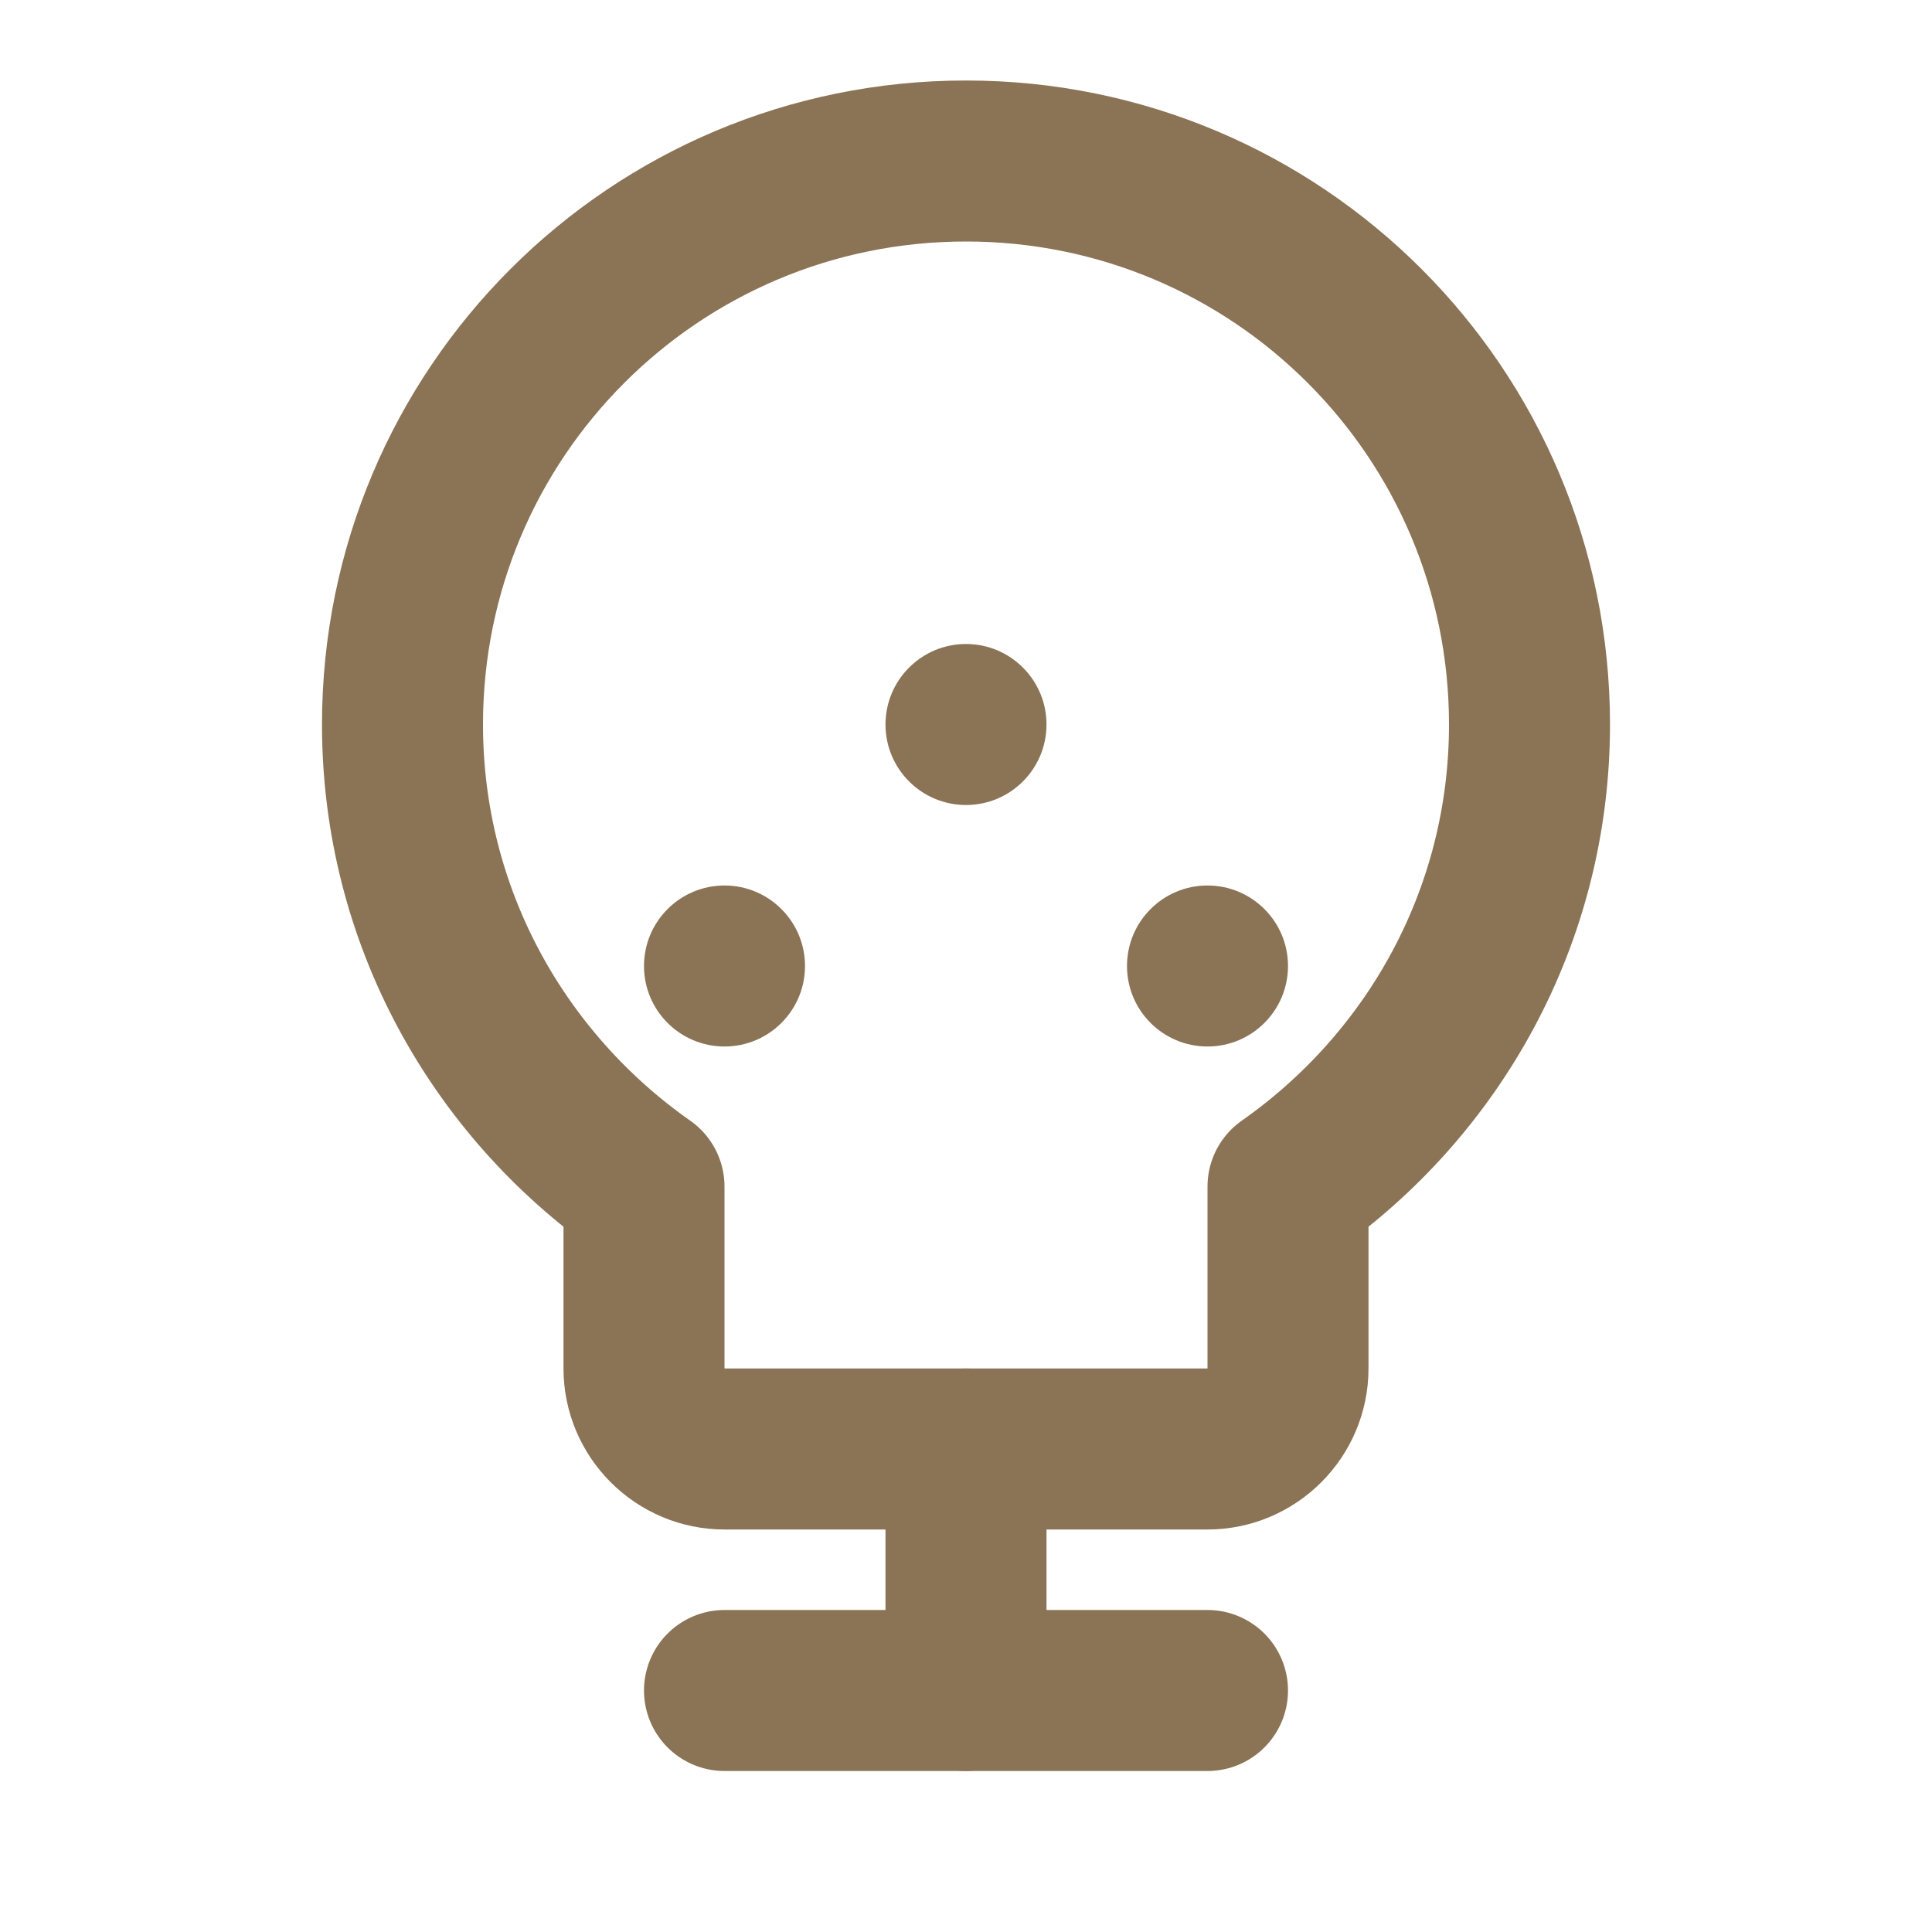 <?xml version="1.0" encoding="UTF-8"?>
<svg width="24" height="24" viewBox="0 0 24 24" fill="none" xmlns="http://www.w3.org/2000/svg">
  <!-- Lightbulb -->
  <path d="M12 2C8.13 2 5 5.13 5 9C5 11.38 6.19 13.47 8 14.74V17C8 17.55 8.45 18 9 18H15C15.55 18 16 17.55 16 17V14.74C17.81 13.47 19 11.38 19 9C19 5.13 15.87 2 12 2Z" 
        stroke="#8B7355" 
        stroke-width="2" 
        stroke-linecap="round" 
        stroke-linejoin="round"/>
  <!-- Circuit lines -->
  <path d="M9 21H15" 
        stroke="#8B7355" 
        stroke-width="2" 
        stroke-linecap="round"/>
  <path d="M12 18V21" 
        stroke="#8B7355" 
        stroke-width="2" 
        stroke-linecap="round"/>
  <!-- Circuit nodes -->
  <circle cx="12" cy="9" r="1" fill="#8B7355"/>
  <circle cx="9" cy="12" r="1" fill="#8B7355"/>
  <circle cx="15" cy="12" r="1" fill="#8B7355"/>
</svg> 